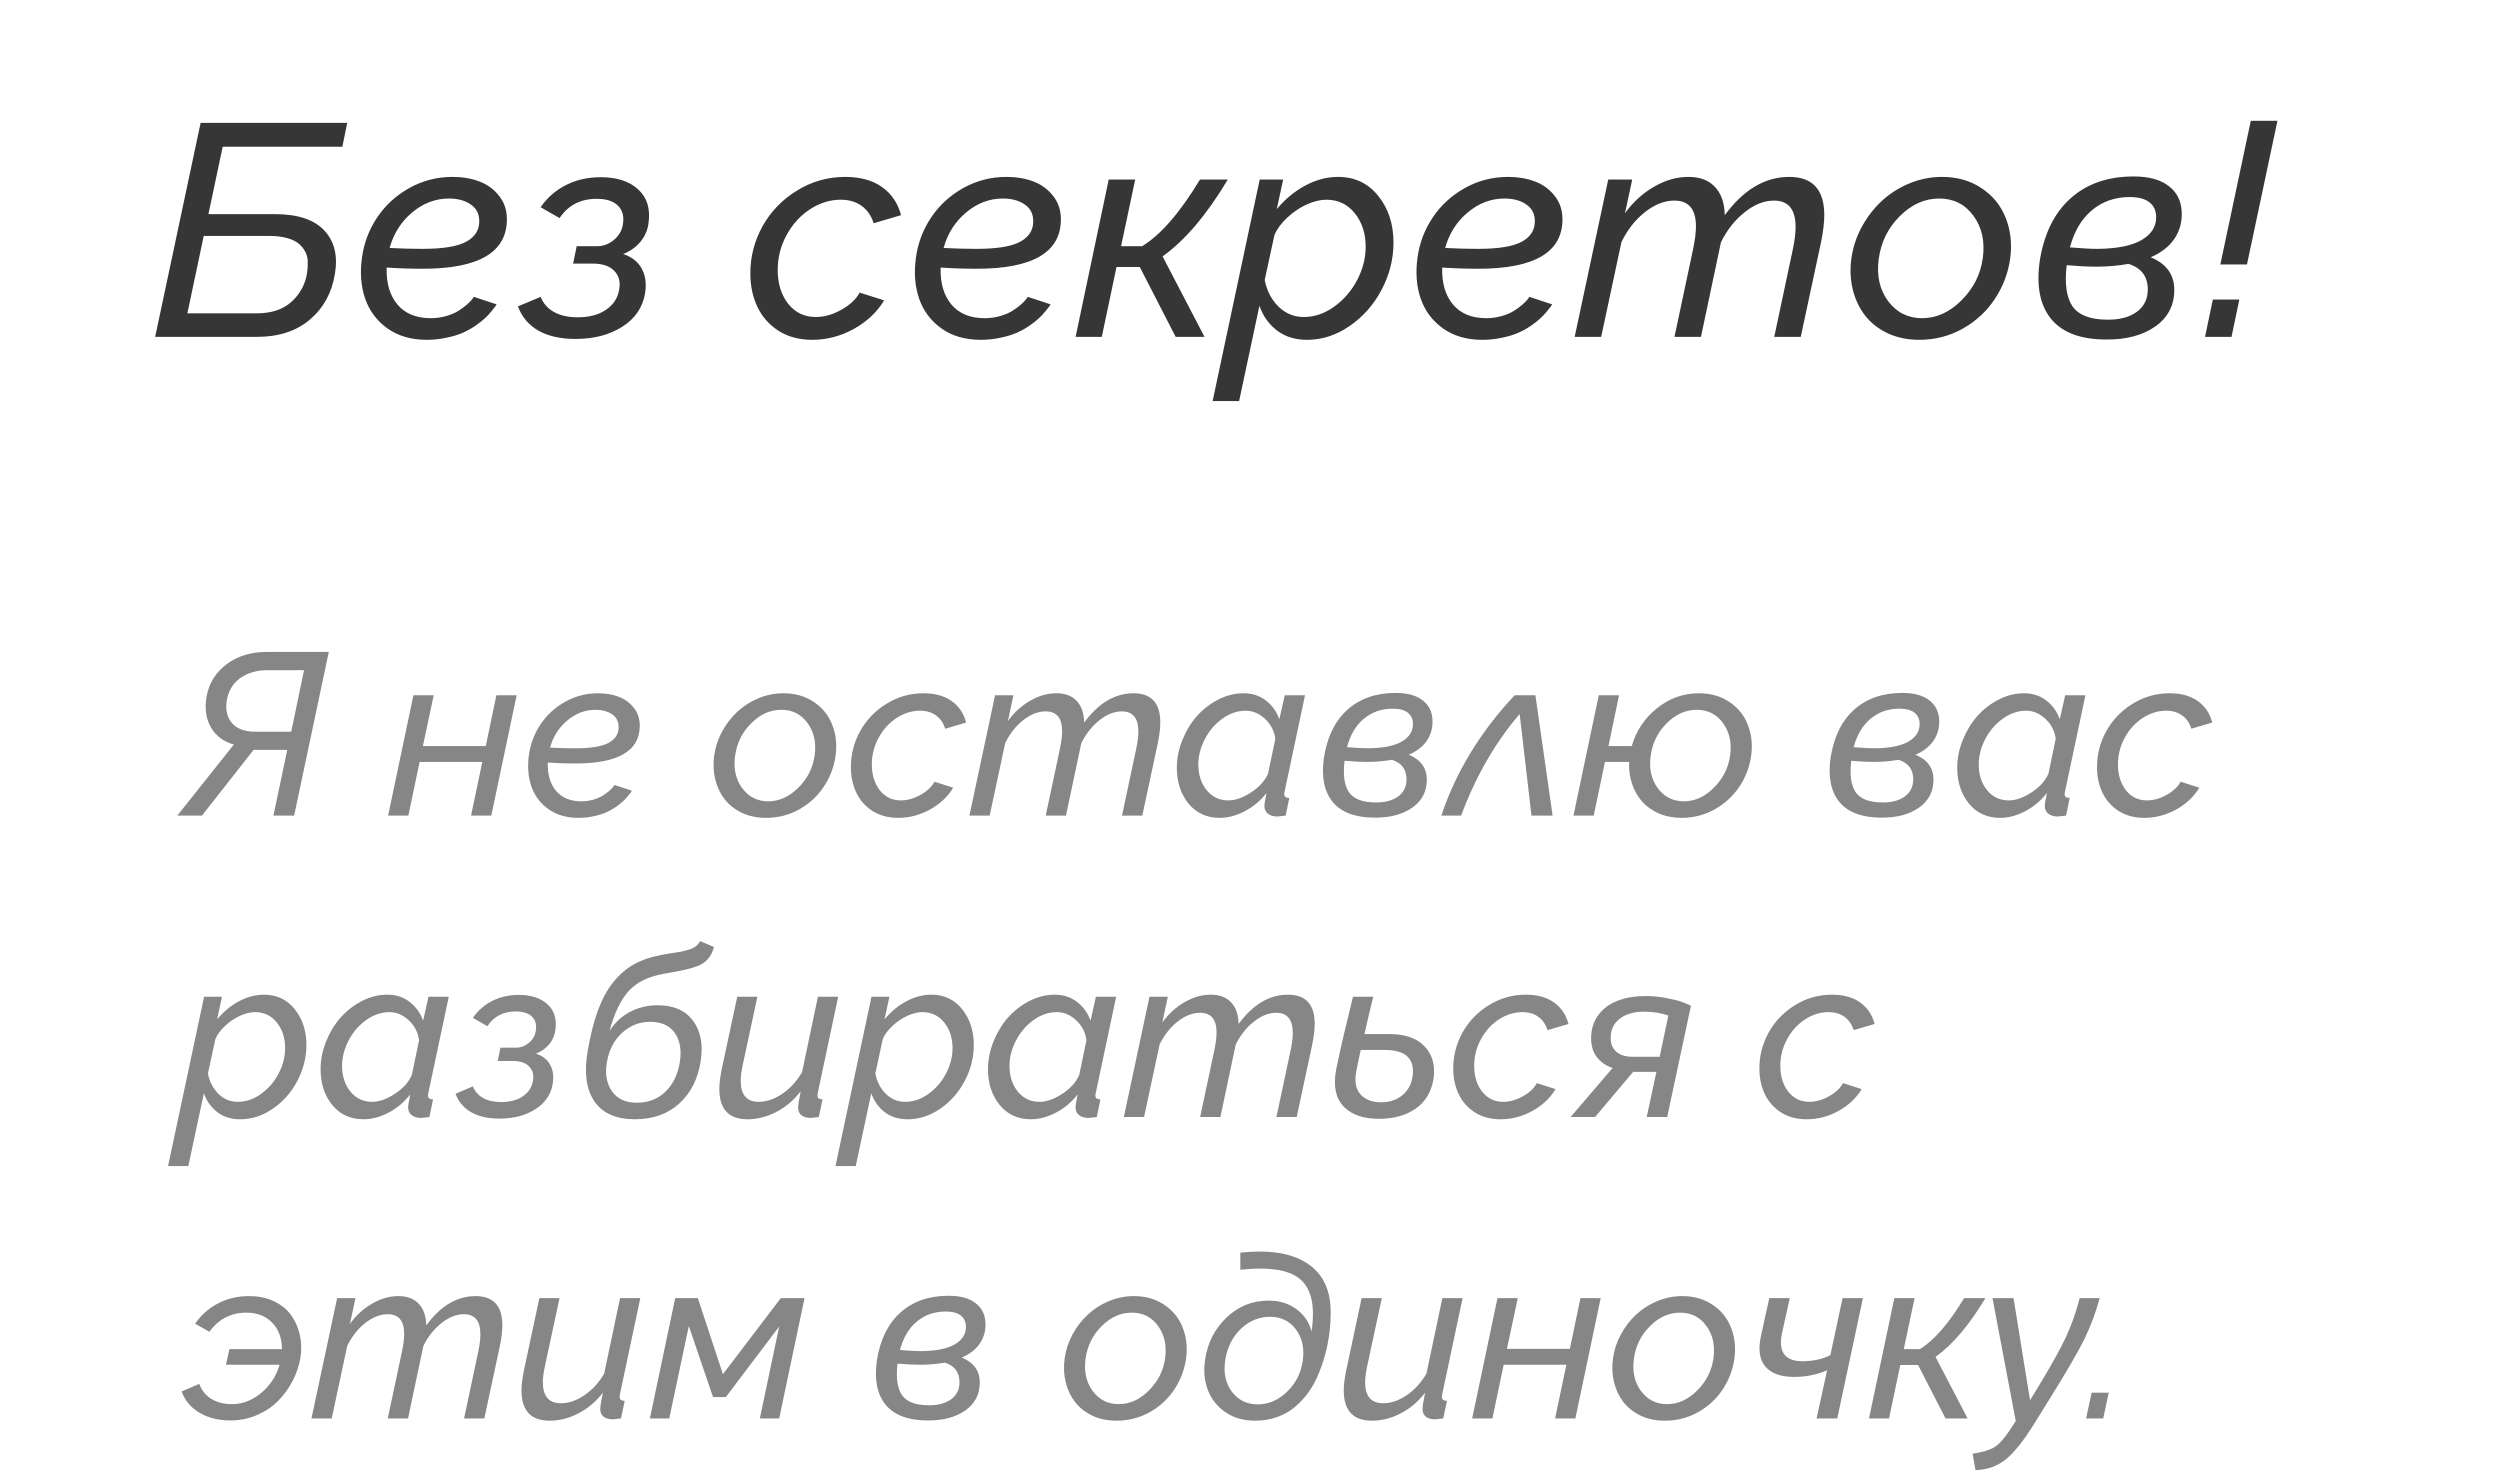 <?xml version="1.0" encoding="UTF-8"?> <svg xmlns="http://www.w3.org/2000/svg" width="141" height="83" viewBox="0 0 141 83" fill="none"><path d="M8.75 19L11.315 6.931H19.583L19.309 8.275H12.56L11.755 12.077H15.499C16.788 12.077 17.718 12.384 18.288 12.998C18.864 13.607 19.063 14.429 18.886 15.464C18.714 16.515 18.247 17.367 17.483 18.02C16.719 18.674 15.718 19 14.478 19H8.75ZM10.568 17.672H14.478C15.308 17.672 15.961 17.456 16.437 17.024C16.919 16.587 17.212 16.05 17.317 15.414C17.35 15.193 17.364 14.98 17.358 14.775C17.358 14.57 17.311 14.379 17.217 14.202C17.129 14.025 17.004 13.87 16.844 13.737C16.683 13.604 16.459 13.499 16.171 13.422C15.889 13.344 15.557 13.306 15.175 13.306H11.49L10.568 17.672ZM24.29 17.946C24.599 17.946 24.895 17.904 25.178 17.821C25.46 17.738 25.69 17.639 25.867 17.523C26.049 17.406 26.207 17.29 26.34 17.174C26.478 17.052 26.578 16.95 26.639 16.867L26.722 16.742L28.008 17.166C27.992 17.193 27.967 17.232 27.934 17.282C27.906 17.326 27.834 17.417 27.718 17.556C27.607 17.694 27.483 17.827 27.344 17.954C27.211 18.081 27.032 18.223 26.805 18.377C26.578 18.532 26.337 18.665 26.082 18.776C25.828 18.887 25.524 18.978 25.169 19.05C24.815 19.127 24.447 19.166 24.065 19.166C23.197 19.166 22.461 18.953 21.857 18.527C21.26 18.101 20.839 17.542 20.596 16.85C20.358 16.153 20.297 15.384 20.413 14.543C20.524 13.712 20.811 12.951 21.276 12.26C21.741 11.568 22.347 11.015 23.094 10.6C23.841 10.185 24.652 9.977 25.526 9.977C26.08 9.977 26.583 10.063 27.037 10.234C27.491 10.406 27.862 10.677 28.149 11.048C28.443 11.413 28.589 11.853 28.589 12.368C28.589 14.227 27.009 15.157 23.85 15.157C23.152 15.157 22.472 15.135 21.808 15.09C21.78 15.959 21.982 16.654 22.414 17.174C22.851 17.689 23.476 17.946 24.29 17.946ZM25.311 11.197C24.564 11.197 23.877 11.457 23.252 11.977C22.627 12.498 22.201 13.167 21.974 13.986C22.638 14.02 23.252 14.036 23.816 14.036C25.006 14.036 25.845 13.895 26.331 13.613C26.824 13.331 27.056 12.927 27.029 12.401C27.012 12.019 26.843 11.723 26.523 11.513C26.207 11.302 25.803 11.197 25.311 11.197ZM32.458 19.116C31.611 19.116 30.911 18.959 30.357 18.643C29.81 18.322 29.428 17.868 29.212 17.282L30.49 16.742C30.64 17.113 30.891 17.398 31.246 17.597C31.6 17.796 32.045 17.896 32.582 17.896C33.23 17.896 33.761 17.755 34.176 17.473C34.596 17.19 34.845 16.809 34.923 16.327C35 15.896 34.909 15.547 34.649 15.281C34.394 15.01 33.999 14.872 33.462 14.866H32.325L32.524 13.887H33.669C34.018 13.887 34.334 13.771 34.616 13.538C34.904 13.3 35.075 13.007 35.13 12.658C35.208 12.216 35.117 11.864 34.856 11.604C34.602 11.344 34.201 11.214 33.653 11.214C32.74 11.214 32.042 11.576 31.561 12.301L30.49 11.687C30.866 11.145 31.345 10.727 31.926 10.434C32.507 10.14 33.16 9.994 33.885 9.994C34.798 9.994 35.504 10.226 36.002 10.691C36.5 11.15 36.691 11.784 36.575 12.592C36.525 12.985 36.373 13.333 36.118 13.638C35.864 13.942 35.54 14.172 35.147 14.327C35.634 14.487 35.983 14.761 36.193 15.148C36.403 15.53 36.467 15.992 36.384 16.535C36.251 17.337 35.822 17.968 35.097 18.427C34.378 18.887 33.498 19.116 32.458 19.116ZM42.319 15.414C42.319 14.473 42.548 13.588 43.008 12.758C43.473 11.928 44.12 11.258 44.95 10.749C45.78 10.234 46.688 9.977 47.673 9.977C48.52 9.977 49.211 10.168 49.748 10.55C50.285 10.932 50.642 11.46 50.819 12.135L49.275 12.592C49.137 12.16 48.907 11.831 48.586 11.604C48.27 11.377 47.88 11.264 47.416 11.264C46.818 11.264 46.245 11.441 45.697 11.795C45.149 12.149 44.707 12.633 44.369 13.248C44.032 13.862 43.863 14.52 43.863 15.223C43.863 15.992 44.059 16.629 44.452 17.132C44.851 17.63 45.368 17.879 46.004 17.879C46.486 17.879 46.967 17.744 47.449 17.473C47.936 17.201 48.282 16.878 48.486 16.502L49.864 16.941C49.471 17.6 48.901 18.137 48.154 18.552C47.413 18.961 46.63 19.166 45.805 19.166C45.08 19.166 44.449 18.997 43.913 18.66C43.381 18.317 42.983 17.866 42.717 17.307C42.452 16.748 42.319 16.117 42.319 15.414ZM55.534 17.946C55.844 17.946 56.14 17.904 56.422 17.821C56.704 17.738 56.934 17.639 57.111 17.523C57.294 17.406 57.451 17.29 57.584 17.174C57.722 17.052 57.822 16.95 57.883 16.867L57.966 16.742L59.252 17.166C59.236 17.193 59.211 17.232 59.178 17.282C59.15 17.326 59.078 17.417 58.962 17.556C58.851 17.694 58.727 17.827 58.588 17.954C58.456 18.081 58.276 18.223 58.049 18.377C57.822 18.532 57.581 18.665 57.327 18.776C57.072 18.887 56.768 18.978 56.414 19.05C56.059 19.127 55.691 19.166 55.31 19.166C54.441 19.166 53.705 18.953 53.102 18.527C52.504 18.101 52.083 17.542 51.84 16.85C51.602 16.153 51.541 15.384 51.657 14.543C51.768 13.712 52.056 12.951 52.52 12.26C52.985 11.568 53.591 11.015 54.338 10.6C55.085 10.185 55.896 9.977 56.77 9.977C57.324 9.977 57.828 10.063 58.281 10.234C58.735 10.406 59.106 10.677 59.394 11.048C59.687 11.413 59.834 11.853 59.834 12.368C59.834 14.227 58.254 15.157 55.094 15.157C54.397 15.157 53.716 15.135 53.052 15.09C53.024 15.959 53.226 16.654 53.658 17.174C54.095 17.689 54.72 17.946 55.534 17.946ZM56.555 11.197C55.808 11.197 55.121 11.457 54.496 11.977C53.871 12.498 53.445 13.167 53.218 13.986C53.882 14.02 54.496 14.036 55.06 14.036C56.25 14.036 57.089 13.895 57.576 13.613C58.068 13.331 58.301 12.927 58.273 12.401C58.256 12.019 58.088 11.723 57.767 11.513C57.451 11.302 57.047 11.197 56.555 11.197ZM60.664 19L62.531 10.127H64.025L63.228 13.887H64.415C65.467 13.245 66.554 11.991 67.678 10.127H69.247C68.057 12.119 66.831 13.563 65.569 14.46L67.935 19H66.308L64.283 15.057H62.971L62.141 19H60.664ZM71.048 10.127H72.368L72.011 11.795C72.476 11.236 73.01 10.793 73.613 10.467C74.222 10.14 74.838 9.977 75.464 9.977C76.41 9.977 77.168 10.337 77.738 11.056C78.308 11.77 78.593 12.644 78.593 13.679C78.593 14.609 78.369 15.497 77.921 16.344C77.478 17.185 76.878 17.866 76.12 18.386C75.367 18.906 74.565 19.166 73.712 19.166C73.048 19.166 72.487 18.992 72.027 18.643C71.568 18.294 71.236 17.83 71.031 17.248L69.886 22.619H68.392L71.048 10.127ZM77.024 13.92C77.024 13.167 76.82 12.537 76.41 12.027C76.001 11.518 75.464 11.264 74.8 11.264C74.468 11.264 74.103 11.352 73.704 11.529C73.311 11.706 72.946 11.953 72.608 12.268C72.271 12.578 72.027 12.907 71.878 13.256L71.33 15.788C71.446 16.391 71.704 16.892 72.102 17.29C72.506 17.683 72.982 17.879 73.53 17.879C74.138 17.879 74.714 17.683 75.256 17.29C75.804 16.892 76.236 16.388 76.551 15.779C76.867 15.171 77.024 14.551 77.024 13.92ZM83.823 17.946C84.133 17.946 84.429 17.904 84.711 17.821C84.993 17.738 85.223 17.639 85.4 17.523C85.582 17.406 85.74 17.29 85.873 17.174C86.011 17.052 86.111 16.95 86.172 16.867L86.255 16.742L87.541 17.166C87.525 17.193 87.5 17.232 87.467 17.282C87.439 17.326 87.367 17.417 87.251 17.556C87.14 17.694 87.016 17.827 86.877 17.954C86.745 18.081 86.565 18.223 86.338 18.377C86.111 18.532 85.87 18.665 85.616 18.776C85.361 18.887 85.057 18.978 84.703 19.05C84.349 19.127 83.981 19.166 83.599 19.166C82.73 19.166 81.994 18.953 81.391 18.527C80.793 18.101 80.372 17.542 80.129 16.85C79.891 16.153 79.83 15.384 79.946 14.543C80.057 13.712 80.345 12.951 80.81 12.26C81.274 11.568 81.88 11.015 82.627 10.6C83.374 10.185 84.185 9.977 85.06 9.977C85.613 9.977 86.117 10.063 86.57 10.234C87.024 10.406 87.395 10.677 87.683 11.048C87.976 11.413 88.123 11.853 88.123 12.368C88.123 14.227 86.543 15.157 83.383 15.157C82.686 15.157 82.005 15.135 81.341 15.09C81.313 15.959 81.515 16.654 81.947 17.174C82.384 17.689 83.009 17.946 83.823 17.946ZM84.844 11.197C84.097 11.197 83.41 11.457 82.785 11.977C82.16 12.498 81.734 13.167 81.507 13.986C82.171 14.02 82.785 14.036 83.35 14.036C84.539 14.036 85.378 13.895 85.865 13.613C86.357 13.331 86.59 12.927 86.562 12.401C86.545 12.019 86.377 11.723 86.056 11.513C85.74 11.302 85.336 11.197 84.844 11.197ZM90.704 10.127H92.057L91.65 12.027C92.104 11.396 92.649 10.898 93.286 10.533C93.922 10.162 94.567 9.977 95.22 9.977C95.873 9.977 96.374 10.165 96.722 10.541C97.076 10.912 97.262 11.444 97.278 12.135C98.335 10.697 99.547 9.977 100.914 9.977C102.231 9.977 102.89 10.697 102.89 12.135C102.89 12.556 102.826 13.076 102.699 13.696L101.562 19H100.067L101.122 14.036C101.221 13.56 101.271 13.145 101.271 12.791C101.271 11.806 100.864 11.313 100.051 11.313C99.497 11.313 98.947 11.532 98.399 11.969C97.851 12.401 97.406 12.965 97.062 13.663L95.934 19H94.439L95.494 14.036C95.599 13.521 95.651 13.101 95.651 12.774C95.651 11.8 95.247 11.313 94.439 11.313C93.88 11.313 93.327 11.529 92.779 11.961C92.237 12.387 91.794 12.949 91.451 13.646L90.306 19H88.811L90.704 10.127ZM108.244 19.166C107.591 19.166 107.001 19.044 106.476 18.801C105.95 18.552 105.524 18.22 105.197 17.805C104.871 17.384 104.638 16.897 104.5 16.344C104.362 15.785 104.334 15.198 104.417 14.584C104.5 13.97 104.691 13.383 104.99 12.824C105.294 12.26 105.668 11.77 106.11 11.355C106.559 10.934 107.079 10.6 107.671 10.351C108.269 10.102 108.888 9.977 109.53 9.977C110.388 9.977 111.132 10.19 111.763 10.616C112.4 11.037 112.853 11.598 113.125 12.301C113.401 12.998 113.484 13.759 113.374 14.584C113.257 15.409 112.97 16.167 112.51 16.858C112.056 17.55 111.453 18.109 110.701 18.535C109.948 18.956 109.129 19.166 108.244 19.166ZM108.41 17.946C109.218 17.946 109.956 17.611 110.626 16.941C111.301 16.272 111.702 15.478 111.83 14.559C111.957 13.624 111.783 12.83 111.307 12.177C110.836 11.524 110.189 11.197 109.364 11.197C108.551 11.197 107.812 11.529 107.148 12.193C106.484 12.852 106.088 13.654 105.961 14.601C105.834 15.536 106.008 16.327 106.484 16.975C106.965 17.622 107.607 17.946 108.41 17.946ZM121.301 14.509C122.186 14.874 122.629 15.489 122.629 16.352C122.629 17.226 122.269 17.915 121.55 18.419C120.836 18.917 119.909 19.16 118.769 19.149C117.347 19.144 116.32 18.759 115.689 17.996C115.064 17.232 114.846 16.156 115.034 14.767C115.272 13.212 115.85 12.022 116.769 11.197C117.687 10.367 118.877 9.952 120.338 9.952C121.212 9.952 121.882 10.14 122.347 10.517C122.817 10.887 123.052 11.408 123.052 12.077C123.052 12.614 122.903 13.093 122.604 13.513C122.311 13.928 121.876 14.26 121.301 14.509ZM120.114 11.114C119.284 11.114 118.573 11.363 117.98 11.861C117.394 12.354 116.982 13.051 116.744 13.953C117.391 14.008 117.925 14.036 118.346 14.036C119.43 14.02 120.244 13.854 120.786 13.538C121.334 13.217 121.608 12.788 121.608 12.252C121.608 11.892 121.483 11.612 121.234 11.413C120.985 11.214 120.612 11.114 120.114 11.114ZM118.835 18.029C119.527 18.04 120.083 17.896 120.504 17.597C120.924 17.293 121.135 16.869 121.135 16.327C121.135 15.591 120.772 15.11 120.047 14.883C119.466 14.988 118.86 15.04 118.229 15.04C117.765 15.04 117.208 15.013 116.561 14.957C116.439 16.009 116.55 16.784 116.893 17.282C117.242 17.774 117.889 18.023 118.835 18.029ZM125.227 14.916L126.945 6.814H128.448L126.729 14.916H125.227ZM124.364 19L124.804 16.892H126.298L125.858 19H124.364Z" fill="#363636"></path><path opacity="0.6" d="M10 46L13.187 41.995C12.59 41.821 12.156 41.491 11.885 41.004C11.614 40.518 11.536 39.942 11.65 39.278C11.794 38.52 12.173 37.913 12.787 37.456C13.4 36.999 14.153 36.77 15.046 36.77H18.544L16.589 46H15.421L16.202 42.293H14.602H14.304L11.39 46H10ZM14.431 41.271H16.424L17.148 37.799H15.085C14.488 37.799 13.98 37.945 13.561 38.237C13.146 38.529 12.89 38.946 12.793 39.487C12.704 40.012 12.799 40.442 13.079 40.776C13.358 41.106 13.809 41.271 14.431 41.271ZM21.889 46L23.317 39.214H24.46L23.851 42.077H27.399L27.996 39.214H29.138L27.71 46H26.567L27.202 42.972H23.666L23.032 46H21.889ZM32.794 45.194C33.031 45.194 33.258 45.162 33.474 45.099C33.69 45.035 33.865 44.959 34.001 44.87C34.14 44.781 34.261 44.692 34.362 44.603C34.468 44.51 34.544 44.432 34.591 44.369L34.654 44.273L35.638 44.597C35.626 44.618 35.606 44.648 35.581 44.686C35.56 44.72 35.505 44.79 35.416 44.895C35.331 45.001 35.236 45.103 35.13 45.2C35.029 45.297 34.891 45.405 34.718 45.524C34.544 45.642 34.36 45.744 34.166 45.829C33.971 45.913 33.738 45.983 33.467 46.038C33.197 46.097 32.915 46.127 32.623 46.127C31.959 46.127 31.396 45.964 30.935 45.638C30.477 45.312 30.156 44.885 29.97 44.356C29.788 43.823 29.741 43.234 29.83 42.591C29.915 41.956 30.135 41.375 30.49 40.846C30.846 40.317 31.309 39.894 31.88 39.576C32.452 39.259 33.072 39.1 33.74 39.1C34.163 39.1 34.548 39.166 34.895 39.297C35.242 39.428 35.526 39.635 35.746 39.919C35.97 40.198 36.083 40.535 36.083 40.928C36.083 42.35 34.874 43.061 32.458 43.061C31.925 43.061 31.404 43.044 30.896 43.01C30.875 43.675 31.03 44.206 31.36 44.603C31.694 44.997 32.172 45.194 32.794 45.194ZM33.575 40.033C33.004 40.033 32.479 40.232 32.001 40.63C31.523 41.028 31.197 41.54 31.023 42.166C31.531 42.191 32.001 42.204 32.433 42.204C33.342 42.204 33.984 42.096 34.356 41.88C34.733 41.665 34.91 41.356 34.889 40.954C34.877 40.662 34.747 40.435 34.502 40.274C34.261 40.114 33.952 40.033 33.575 40.033ZM43.205 46.127C42.705 46.127 42.255 46.034 41.852 45.848C41.45 45.657 41.125 45.403 40.875 45.086C40.625 44.764 40.448 44.392 40.342 43.969C40.236 43.541 40.215 43.093 40.278 42.623C40.342 42.153 40.488 41.705 40.716 41.277C40.949 40.846 41.235 40.471 41.573 40.154C41.916 39.832 42.314 39.576 42.767 39.386C43.224 39.195 43.698 39.1 44.188 39.1C44.844 39.1 45.414 39.263 45.896 39.589C46.383 39.91 46.73 40.34 46.937 40.877C47.149 41.411 47.212 41.992 47.127 42.623C47.039 43.254 46.819 43.833 46.467 44.362C46.12 44.891 45.659 45.319 45.084 45.645C44.508 45.966 43.882 46.127 43.205 46.127ZM43.331 45.194C43.949 45.194 44.514 44.938 45.026 44.426C45.543 43.914 45.849 43.306 45.947 42.604C46.044 41.889 45.911 41.282 45.547 40.782C45.187 40.283 44.692 40.033 44.062 40.033C43.44 40.033 42.874 40.287 42.367 40.795C41.859 41.298 41.556 41.912 41.459 42.636C41.362 43.351 41.495 43.956 41.859 44.451C42.227 44.946 42.718 45.194 43.331 45.194ZM47.991 43.258C47.991 42.538 48.166 41.861 48.518 41.227C48.873 40.592 49.368 40.08 50.003 39.69C50.638 39.297 51.332 39.1 52.085 39.1C52.732 39.1 53.261 39.246 53.672 39.538C54.082 39.83 54.355 40.234 54.491 40.751L53.31 41.1C53.204 40.77 53.029 40.518 52.783 40.344C52.542 40.171 52.244 40.084 51.888 40.084C51.431 40.084 50.993 40.219 50.574 40.49C50.155 40.761 49.817 41.131 49.559 41.601C49.3 42.071 49.171 42.574 49.171 43.112C49.171 43.7 49.322 44.187 49.622 44.572C49.927 44.953 50.322 45.143 50.809 45.143C51.177 45.143 51.545 45.039 51.914 44.832C52.286 44.625 52.55 44.377 52.707 44.089L53.761 44.426C53.46 44.929 53.024 45.34 52.453 45.657C51.886 45.97 51.287 46.127 50.657 46.127C50.102 46.127 49.62 45.998 49.209 45.74C48.803 45.477 48.498 45.133 48.295 44.705C48.092 44.278 47.991 43.795 47.991 43.258ZM56.122 39.214H57.157L56.846 40.668C57.193 40.185 57.609 39.805 58.096 39.525C58.583 39.242 59.076 39.1 59.575 39.1C60.075 39.1 60.458 39.244 60.724 39.532C60.995 39.815 61.137 40.221 61.149 40.751C61.958 39.65 62.884 39.1 63.93 39.1C64.937 39.1 65.44 39.65 65.44 40.751C65.44 41.072 65.392 41.47 65.294 41.944L64.425 46H63.282L64.088 42.204C64.165 41.84 64.203 41.523 64.203 41.252C64.203 40.499 63.892 40.122 63.27 40.122C62.846 40.122 62.425 40.289 62.006 40.623C61.587 40.954 61.247 41.385 60.984 41.919L60.121 46H58.978L59.785 42.204C59.865 41.81 59.905 41.489 59.905 41.239C59.905 40.495 59.596 40.122 58.978 40.122C58.551 40.122 58.128 40.287 57.709 40.617C57.294 40.943 56.956 41.373 56.693 41.906L55.817 46H54.675L56.122 39.214ZM66.374 43.309C66.374 42.775 66.477 42.253 66.685 41.741C66.892 41.224 67.165 40.774 67.503 40.389C67.846 40.004 68.248 39.693 68.71 39.456C69.175 39.219 69.649 39.1 70.131 39.1C70.631 39.1 71.054 39.238 71.401 39.513C71.752 39.783 72.004 40.135 72.156 40.566L72.461 39.214H73.603L72.461 44.597C72.44 44.703 72.429 44.758 72.429 44.762C72.429 44.847 72.45 44.908 72.493 44.946C72.539 44.98 72.613 45.001 72.715 45.01L72.512 46C72.249 46.034 72.097 46.051 72.055 46.051C71.822 46.051 71.64 45.998 71.509 45.892C71.378 45.782 71.312 45.64 71.312 45.467C71.312 45.34 71.352 45.092 71.433 44.724C71.098 45.156 70.69 45.498 70.207 45.752C69.729 46.002 69.257 46.127 68.792 46.127C68.056 46.127 67.467 45.856 67.027 45.315C66.591 44.773 66.374 44.104 66.374 43.309ZM71.522 43.62L71.928 41.671C71.873 41.231 71.68 40.856 71.35 40.547C71.02 40.238 70.656 40.084 70.258 40.084C69.793 40.084 69.351 40.236 68.932 40.541C68.517 40.842 68.189 41.227 67.948 41.696C67.707 42.162 67.586 42.638 67.586 43.124C67.586 43.696 67.743 44.176 68.056 44.565C68.369 44.95 68.779 45.143 69.287 45.143C69.681 45.143 70.108 44.991 70.569 44.686C71.035 44.381 71.352 44.026 71.522 43.62ZM79.456 42.566C80.133 42.845 80.472 43.315 80.472 43.975C80.472 44.644 80.197 45.171 79.647 45.556C79.101 45.937 78.392 46.123 77.52 46.114C76.433 46.11 75.647 45.816 75.165 45.232C74.687 44.648 74.52 43.825 74.664 42.763C74.846 41.574 75.288 40.664 75.99 40.033C76.693 39.398 77.603 39.081 78.72 39.081C79.388 39.081 79.9 39.225 80.256 39.513C80.616 39.796 80.795 40.194 80.795 40.706C80.795 41.117 80.681 41.483 80.453 41.804C80.228 42.122 79.896 42.376 79.456 42.566ZM78.548 39.97C77.914 39.97 77.37 40.16 76.917 40.541C76.468 40.918 76.153 41.451 75.971 42.141C76.466 42.183 76.875 42.204 77.196 42.204C78.026 42.191 78.648 42.065 79.062 41.823C79.481 41.578 79.691 41.25 79.691 40.839C79.691 40.564 79.596 40.351 79.405 40.198C79.215 40.046 78.929 39.97 78.548 39.97ZM77.571 45.257C78.1 45.266 78.525 45.156 78.847 44.927C79.168 44.694 79.329 44.371 79.329 43.956C79.329 43.393 79.052 43.025 78.498 42.852C78.053 42.932 77.59 42.972 77.107 42.972C76.752 42.972 76.327 42.951 75.832 42.909C75.738 43.713 75.823 44.305 76.085 44.686C76.352 45.063 76.847 45.253 77.571 45.257ZM81.29 46C82.112 43.541 83.489 41.279 85.423 39.214H86.597L87.568 46H86.375L85.709 40.268C84.329 41.88 83.229 43.791 82.408 46H81.29ZM95.827 39.1C96.483 39.1 97.052 39.263 97.534 39.589C98.021 39.91 98.368 40.34 98.575 40.877C98.787 41.411 98.85 41.992 98.766 42.623C98.677 43.254 98.457 43.833 98.106 44.362C97.754 44.891 97.291 45.319 96.715 45.645C96.14 45.966 95.513 46.127 94.836 46.127C94.371 46.127 93.946 46.044 93.561 45.879C93.175 45.71 92.858 45.484 92.608 45.2C92.359 44.912 92.17 44.578 92.043 44.197C91.916 43.812 91.864 43.404 91.885 42.972H90.52L89.885 46H88.743L90.171 39.214H91.314L90.717 42.077H92.031C92.272 41.231 92.742 40.524 93.44 39.957C94.142 39.386 94.938 39.1 95.827 39.1ZM97.579 42.604C97.676 41.889 97.543 41.282 97.179 40.782C96.819 40.283 96.324 40.033 95.693 40.033C95.071 40.033 94.506 40.287 93.999 40.795C93.495 41.298 93.195 41.912 93.097 42.636C93 43.351 93.133 43.956 93.497 44.451C93.865 44.946 94.356 45.194 94.97 45.194C95.588 45.194 96.153 44.938 96.665 44.426C97.177 43.914 97.481 43.306 97.579 42.604ZM108.033 42.566C108.71 42.845 109.049 43.315 109.049 43.975C109.049 44.644 108.774 45.171 108.224 45.556C107.678 45.937 106.969 46.123 106.097 46.114C105.01 46.11 104.225 45.816 103.742 45.232C103.264 44.648 103.097 43.825 103.241 42.763C103.423 41.574 103.865 40.664 104.567 40.033C105.27 39.398 106.18 39.081 107.297 39.081C107.965 39.081 108.478 39.225 108.833 39.513C109.193 39.796 109.373 40.194 109.373 40.706C109.373 41.117 109.258 41.483 109.03 41.804C108.806 42.122 108.473 42.376 108.033 42.566ZM107.125 39.97C106.491 39.97 105.947 40.16 105.494 40.541C105.046 40.918 104.73 41.451 104.548 42.141C105.043 42.183 105.452 42.204 105.773 42.204C106.603 42.191 107.225 42.065 107.64 41.823C108.059 41.578 108.268 41.25 108.268 40.839C108.268 40.564 108.173 40.351 107.982 40.198C107.792 40.046 107.506 39.97 107.125 39.97ZM106.148 45.257C106.677 45.266 107.102 45.156 107.424 44.927C107.745 44.694 107.906 44.371 107.906 43.956C107.906 43.393 107.629 43.025 107.075 42.852C106.63 42.932 106.167 42.972 105.685 42.972C105.329 42.972 104.904 42.951 104.409 42.909C104.316 43.713 104.4 44.305 104.663 44.686C104.929 45.063 105.424 45.253 106.148 45.257ZM110.388 43.309C110.388 42.775 110.492 42.253 110.699 41.741C110.907 41.224 111.18 40.774 111.518 40.389C111.861 40.004 112.263 39.693 112.724 39.456C113.19 39.219 113.664 39.1 114.146 39.1C114.645 39.1 115.069 39.238 115.416 39.513C115.767 39.783 116.019 40.135 116.171 40.566L116.476 39.214H117.618L116.476 44.597C116.454 44.703 116.444 44.758 116.444 44.762C116.444 44.847 116.465 44.908 116.507 44.946C116.554 44.98 116.628 45.001 116.729 45.01L116.526 46C116.264 46.034 116.112 46.051 116.069 46.051C115.837 46.051 115.655 45.998 115.523 45.892C115.392 45.782 115.327 45.64 115.327 45.467C115.327 45.34 115.367 45.092 115.447 44.724C115.113 45.156 114.705 45.498 114.222 45.752C113.744 46.002 113.272 46.127 112.807 46.127C112.07 46.127 111.482 45.856 111.042 45.315C110.606 44.773 110.388 44.104 110.388 43.309ZM115.536 43.62L115.942 41.671C115.887 41.231 115.695 40.856 115.365 40.547C115.035 40.238 114.671 40.084 114.273 40.084C113.807 40.084 113.365 40.236 112.946 40.541C112.532 40.842 112.204 41.227 111.962 41.696C111.721 42.162 111.601 42.638 111.601 43.124C111.601 43.696 111.757 44.176 112.07 44.565C112.383 44.95 112.794 45.143 113.302 45.143C113.695 45.143 114.123 44.991 114.584 44.686C115.049 44.381 115.367 44.026 115.536 43.62ZM118.272 43.258C118.272 42.538 118.448 41.861 118.799 41.227C119.154 40.592 119.649 40.08 120.284 39.69C120.919 39.297 121.613 39.1 122.366 39.1C123.014 39.1 123.543 39.246 123.953 39.538C124.364 39.83 124.637 40.234 124.772 40.751L123.591 41.1C123.486 40.77 123.31 40.518 123.064 40.344C122.823 40.171 122.525 40.084 122.169 40.084C121.712 40.084 121.274 40.219 120.855 40.49C120.437 40.761 120.098 41.131 119.84 41.601C119.582 42.071 119.453 42.574 119.453 43.112C119.453 43.7 119.603 44.187 119.903 44.572C120.208 44.953 120.604 45.143 121.09 45.143C121.458 45.143 121.827 45.039 122.195 44.832C122.567 44.625 122.832 44.377 122.988 44.089L124.042 44.426C123.742 44.929 123.306 45.34 122.734 45.657C122.167 45.97 121.569 46.127 120.938 46.127C120.384 46.127 119.901 45.998 119.491 45.74C119.084 45.477 118.78 45.133 118.577 44.705C118.374 44.278 118.272 43.795 118.272 43.258ZM11.511 56.214H12.52L12.247 57.49C12.602 57.063 13.011 56.724 13.472 56.475C13.938 56.225 14.409 56.1 14.888 56.1C15.611 56.1 16.191 56.375 16.627 56.925C17.063 57.471 17.281 58.14 17.281 58.931C17.281 59.642 17.109 60.321 16.767 60.969C16.428 61.612 15.969 62.133 15.389 62.53C14.814 62.928 14.2 63.127 13.548 63.127C13.04 63.127 12.611 62.994 12.26 62.727C11.909 62.46 11.655 62.105 11.498 61.661L10.622 65.768H9.479L11.511 56.214ZM16.081 59.115C16.081 58.54 15.925 58.057 15.611 57.668C15.298 57.279 14.888 57.084 14.38 57.084C14.126 57.084 13.847 57.152 13.542 57.287C13.242 57.422 12.962 57.611 12.704 57.852C12.446 58.089 12.26 58.341 12.146 58.607L11.727 60.544C11.815 61.005 12.012 61.388 12.317 61.692C12.626 61.993 12.99 62.143 13.409 62.143C13.874 62.143 14.314 61.993 14.729 61.692C15.148 61.388 15.478 61.003 15.719 60.537C15.96 60.072 16.081 59.598 16.081 59.115ZM18.081 60.309C18.081 59.775 18.184 59.253 18.392 58.741C18.599 58.224 18.872 57.774 19.21 57.389C19.553 57.004 19.955 56.693 20.416 56.456C20.882 56.219 21.356 56.1 21.838 56.1C22.338 56.1 22.761 56.238 23.108 56.513C23.459 56.783 23.711 57.135 23.863 57.566L24.168 56.214H25.311L24.168 61.597C24.147 61.703 24.136 61.758 24.136 61.762C24.136 61.847 24.157 61.908 24.2 61.946C24.246 61.98 24.32 62.001 24.422 62.01L24.219 63C23.956 63.034 23.804 63.051 23.762 63.051C23.529 63.051 23.347 62.998 23.216 62.892C23.085 62.782 23.019 62.64 23.019 62.467C23.019 62.34 23.059 62.092 23.14 61.724C22.805 62.156 22.397 62.498 21.915 62.752C21.436 63.002 20.965 63.127 20.499 63.127C19.763 63.127 19.174 62.856 18.734 62.315C18.299 61.773 18.081 61.104 18.081 60.309ZM23.229 60.62L23.635 58.671C23.58 58.231 23.387 57.856 23.057 57.547C22.727 57.238 22.363 57.084 21.965 57.084C21.5 57.084 21.058 57.236 20.639 57.541C20.224 57.842 19.896 58.227 19.655 58.696C19.414 59.162 19.293 59.638 19.293 60.124C19.293 60.696 19.45 61.176 19.763 61.565C20.076 61.95 20.486 62.143 20.994 62.143C21.388 62.143 21.815 61.991 22.276 61.686C22.742 61.381 23.059 61.026 23.229 60.62ZM28.173 63.089C27.526 63.089 26.991 62.968 26.567 62.727C26.148 62.482 25.856 62.135 25.691 61.686L26.669 61.273C26.783 61.557 26.976 61.775 27.247 61.927C27.517 62.08 27.858 62.156 28.269 62.156C28.764 62.156 29.17 62.048 29.487 61.832C29.809 61.616 29.999 61.324 30.059 60.956C30.118 60.626 30.048 60.359 29.849 60.156C29.654 59.949 29.352 59.843 28.941 59.839H28.072L28.224 59.09H29.1C29.367 59.09 29.608 59.001 29.824 58.823C30.044 58.641 30.175 58.417 30.217 58.15C30.276 57.812 30.207 57.543 30.008 57.344C29.813 57.145 29.506 57.046 29.087 57.046C28.389 57.046 27.856 57.323 27.488 57.877L26.669 57.408C26.957 56.993 27.323 56.673 27.767 56.449C28.211 56.225 28.711 56.113 29.265 56.113C29.963 56.113 30.503 56.291 30.884 56.646C31.265 56.997 31.411 57.482 31.322 58.1C31.284 58.4 31.167 58.667 30.973 58.899C30.778 59.132 30.53 59.308 30.23 59.426C30.602 59.549 30.869 59.758 31.03 60.055C31.191 60.347 31.239 60.7 31.176 61.115C31.074 61.728 30.746 62.211 30.192 62.562C29.642 62.913 28.969 63.089 28.173 63.089ZM35.803 63.127C34.737 63.127 33.973 62.784 33.512 62.099C33.055 61.413 32.934 60.465 33.15 59.255C33.302 58.37 33.495 57.611 33.727 56.976C33.965 56.337 34.254 55.806 34.597 55.383C34.94 54.96 35.323 54.63 35.746 54.393C36.173 54.151 36.671 53.978 37.238 53.872C37.386 53.838 37.574 53.804 37.803 53.77C38.035 53.737 38.224 53.707 38.368 53.682C38.516 53.652 38.67 53.614 38.831 53.567C38.992 53.521 39.125 53.457 39.231 53.377C39.341 53.297 39.426 53.197 39.485 53.079L40.266 53.409C40.151 53.853 39.923 54.175 39.58 54.373C39.309 54.53 38.812 54.674 38.088 54.805C38.008 54.822 37.784 54.862 37.416 54.926C36.561 55.078 35.909 55.4 35.46 55.891C35.016 56.377 34.654 57.13 34.375 58.15C34.667 57.689 35.048 57.331 35.518 57.078C35.992 56.824 36.516 56.697 37.092 56.697C37.985 56.697 38.647 56.984 39.079 57.56C39.514 58.136 39.663 58.891 39.523 59.826C39.371 60.833 38.969 61.635 38.317 62.232C37.665 62.829 36.827 63.127 35.803 63.127ZM35.911 62.194C36.559 62.194 37.096 61.989 37.523 61.578C37.955 61.163 38.228 60.607 38.342 59.909C38.448 59.223 38.353 58.673 38.057 58.258C37.765 57.839 37.299 57.63 36.66 57.63C36.063 57.63 35.537 57.839 35.08 58.258C34.627 58.677 34.343 59.227 34.229 59.909C34.115 60.556 34.208 61.1 34.508 61.54C34.813 61.976 35.281 62.194 35.911 62.194ZM40.57 61.413C40.57 61.113 40.617 60.736 40.71 60.283L41.58 56.214H42.716L41.891 60.061C41.815 60.412 41.776 60.711 41.776 60.956C41.776 61.747 42.115 62.143 42.792 62.143C43.232 62.143 43.674 61.993 44.119 61.692C44.563 61.392 44.935 60.984 45.236 60.467L46.131 56.214H47.273L46.131 61.597C46.114 61.682 46.105 61.737 46.105 61.762C46.105 61.847 46.127 61.908 46.169 61.946C46.215 61.98 46.29 62.001 46.391 62.01L46.182 63C45.919 63.034 45.769 63.051 45.731 63.051C45.498 63.051 45.321 63 45.198 62.898C45.075 62.797 45.014 62.657 45.014 62.48C45.014 62.331 45.062 62.02 45.16 61.546C44.775 62.05 44.315 62.439 43.782 62.714C43.253 62.989 42.709 63.127 42.151 63.127C41.097 63.127 40.57 62.556 40.57 61.413ZM49.152 56.214H50.162L49.889 57.49C50.244 57.063 50.653 56.724 51.114 56.475C51.579 56.225 52.051 56.1 52.529 56.1C53.253 56.1 53.833 56.375 54.269 56.925C54.704 57.471 54.922 58.14 54.922 58.931C54.922 59.642 54.751 60.321 54.408 60.969C54.07 61.612 53.611 62.133 53.031 62.53C52.455 62.928 51.842 63.127 51.19 63.127C50.682 63.127 50.253 62.994 49.901 62.727C49.55 62.46 49.296 62.105 49.14 61.661L48.264 65.768H47.121L49.152 56.214ZM53.723 59.115C53.723 58.54 53.566 58.057 53.253 57.668C52.94 57.279 52.529 57.084 52.022 57.084C51.768 57.084 51.488 57.152 51.184 57.287C50.883 57.422 50.604 57.611 50.346 57.852C50.088 58.089 49.901 58.341 49.787 58.607L49.368 60.544C49.457 61.005 49.654 61.388 49.959 61.692C50.267 61.993 50.631 62.143 51.05 62.143C51.516 62.143 51.956 61.993 52.371 61.692C52.79 61.388 53.12 61.003 53.361 60.537C53.602 60.072 53.723 59.598 53.723 59.115ZM55.722 60.309C55.722 59.775 55.826 59.253 56.033 58.741C56.241 58.224 56.514 57.774 56.852 57.389C57.195 57.004 57.597 56.693 58.058 56.456C58.524 56.219 58.998 56.1 59.48 56.1C59.979 56.1 60.403 56.238 60.749 56.513C61.101 56.783 61.352 57.135 61.505 57.566L61.81 56.214H62.952L61.81 61.597C61.788 61.703 61.778 61.758 61.778 61.762C61.778 61.847 61.799 61.908 61.841 61.946C61.888 61.98 61.962 62.001 62.063 62.01L61.86 63C61.598 63.034 61.446 63.051 61.403 63.051C61.171 63.051 60.989 62.998 60.857 62.892C60.726 62.782 60.661 62.64 60.661 62.467C60.661 62.34 60.701 62.092 60.781 61.724C60.447 62.156 60.039 62.498 59.556 62.752C59.078 63.002 58.606 63.127 58.141 63.127C57.404 63.127 56.816 62.856 56.376 62.315C55.94 61.773 55.722 61.104 55.722 60.309ZM60.87 60.62L61.276 58.671C61.221 58.231 61.029 57.856 60.699 57.547C60.369 57.238 60.005 57.084 59.607 57.084C59.141 57.084 58.699 57.236 58.28 57.541C57.866 57.842 57.538 58.227 57.296 58.696C57.055 59.162 56.935 59.638 56.935 60.124C56.935 60.696 57.091 61.176 57.404 61.565C57.717 61.95 58.128 62.143 58.636 62.143C59.029 62.143 59.457 61.991 59.918 61.686C60.383 61.381 60.701 61.026 60.87 60.62ZM64.831 56.214H65.866L65.555 57.668C65.902 57.185 66.319 56.805 66.805 56.525C67.292 56.242 67.785 56.1 68.284 56.1C68.784 56.1 69.166 56.244 69.433 56.532C69.704 56.815 69.846 57.221 69.858 57.751C70.667 56.65 71.593 56.1 72.639 56.1C73.646 56.1 74.149 56.65 74.149 57.751C74.149 58.072 74.101 58.47 74.003 58.944L73.134 63H71.991L72.797 59.204C72.874 58.84 72.912 58.523 72.912 58.252C72.912 57.499 72.601 57.122 71.978 57.122C71.555 57.122 71.134 57.289 70.715 57.623C70.296 57.954 69.956 58.385 69.693 58.919L68.83 63H67.688L68.494 59.204C68.574 58.81 68.614 58.489 68.614 58.239C68.614 57.495 68.305 57.122 67.688 57.122C67.26 57.122 66.837 57.287 66.418 57.617C66.003 57.943 65.665 58.373 65.402 58.906L64.526 63H63.384L64.831 56.214ZM78.383 58.322C79.255 58.322 79.911 58.554 80.351 59.02C80.791 59.481 80.958 60.089 80.853 60.842C80.726 61.591 80.385 62.156 79.831 62.537C79.28 62.913 78.595 63.102 77.774 63.102C77.351 63.102 76.972 63.047 76.638 62.937C76.308 62.827 76.028 62.657 75.8 62.429C75.571 62.2 75.419 61.912 75.343 61.565C75.267 61.218 75.271 60.808 75.356 60.334C75.419 60.017 75.493 59.667 75.578 59.287C75.666 58.901 75.743 58.572 75.806 58.296C75.874 58.021 75.961 57.664 76.066 57.224C76.172 56.779 76.253 56.443 76.308 56.214H77.45C77.264 56.972 77.099 57.674 76.955 58.322H78.383ZM79.672 60.702C79.74 60.228 79.647 59.862 79.393 59.604C79.139 59.346 78.707 59.217 78.098 59.217H76.746C76.674 59.53 76.591 59.923 76.498 60.398C76.384 60.973 76.46 61.413 76.727 61.718C76.997 62.018 77.389 62.169 77.901 62.169C78.375 62.169 78.773 62.035 79.094 61.769C79.416 61.502 79.608 61.147 79.672 60.702ZM81.963 60.258C81.963 59.538 82.139 58.861 82.49 58.227C82.846 57.592 83.341 57.08 83.976 56.69C84.61 56.297 85.304 56.1 86.058 56.1C86.705 56.1 87.234 56.246 87.644 56.538C88.055 56.83 88.328 57.234 88.463 57.751L87.283 58.1C87.177 57.77 87.001 57.518 86.756 57.344C86.515 57.171 86.216 57.084 85.861 57.084C85.404 57.084 84.966 57.219 84.547 57.49C84.128 57.761 83.789 58.131 83.531 58.601C83.273 59.071 83.144 59.574 83.144 60.112C83.144 60.7 83.294 61.187 83.595 61.572C83.899 61.953 84.295 62.143 84.782 62.143C85.15 62.143 85.518 62.039 85.886 61.832C86.259 61.625 86.523 61.377 86.68 61.089L87.733 61.426C87.433 61.929 86.997 62.34 86.426 62.657C85.859 62.97 85.26 63.127 84.629 63.127C84.075 63.127 83.593 62.998 83.182 62.74C82.776 62.477 82.471 62.133 82.268 61.705C82.065 61.278 81.963 60.795 81.963 60.258ZM88.584 63L90.952 60.232C90.584 60.114 90.289 59.913 90.069 59.629C89.849 59.346 89.739 58.988 89.739 58.557C89.739 58.045 89.877 57.607 90.152 57.243C90.427 56.874 90.793 56.606 91.25 56.437C91.707 56.263 92.232 56.176 92.824 56.176C93.213 56.176 93.599 56.214 93.98 56.291C94.365 56.362 94.654 56.434 94.849 56.506C95.044 56.574 95.217 56.646 95.37 56.722L94.03 63H92.875L93.421 60.455H92.107L89.961 63H88.584ZM92.107 59.604H93.605L94.094 57.281C93.713 57.133 93.249 57.059 92.704 57.059C92.153 57.059 91.705 57.19 91.358 57.452C91.015 57.715 90.844 58.072 90.844 58.525C90.835 58.846 90.937 59.107 91.148 59.306C91.36 59.505 91.68 59.604 92.107 59.604ZM99.229 60.258C99.229 59.538 99.405 58.861 99.756 58.227C100.111 57.592 100.606 57.08 101.241 56.69C101.876 56.297 102.57 56.1 103.323 56.1C103.971 56.1 104.5 56.246 104.91 56.538C105.321 56.83 105.594 57.234 105.729 57.751L104.548 58.1C104.443 57.77 104.267 57.518 104.021 57.344C103.78 57.171 103.482 57.084 103.126 57.084C102.669 57.084 102.231 57.219 101.812 57.49C101.394 57.761 101.055 58.131 100.797 58.601C100.539 59.071 100.41 59.574 100.41 60.112C100.41 60.7 100.56 61.187 100.86 61.572C101.165 61.953 101.561 62.143 102.047 62.143C102.416 62.143 102.784 62.039 103.152 61.832C103.524 61.625 103.789 61.377 103.945 61.089L104.999 61.426C104.699 61.929 104.263 62.34 103.691 62.657C103.124 62.97 102.526 63.127 101.895 63.127C101.341 63.127 100.858 62.998 100.448 62.74C100.042 62.477 99.737 62.133 99.534 61.705C99.331 61.278 99.229 60.795 99.229 60.258ZM14.043 73.1C14.581 73.1 15.055 73.2 15.465 73.398C15.88 73.597 16.202 73.862 16.43 74.192C16.663 74.518 16.824 74.888 16.913 75.303C17.002 75.713 17.012 76.138 16.944 76.579C16.868 77.031 16.72 77.469 16.5 77.893C16.28 78.311 16.005 78.688 15.675 79.022C15.345 79.353 14.945 79.617 14.475 79.816C14.01 80.015 13.514 80.114 12.99 80.114C12.33 80.114 11.752 79.97 11.257 79.683C10.762 79.391 10.425 78.989 10.248 78.477L11.238 78.051C11.382 78.432 11.614 78.718 11.936 78.908C12.262 79.099 12.643 79.194 13.079 79.194C13.675 79.194 14.227 78.982 14.735 78.559C15.243 78.132 15.588 77.603 15.77 76.972H12.742L12.939 76.09H15.903C15.899 75.463 15.713 74.964 15.345 74.592C14.981 74.219 14.498 74.033 13.898 74.033C13.03 74.033 12.334 74.393 11.809 75.112L11.003 74.655C11.337 74.173 11.765 73.794 12.285 73.519C12.81 73.24 13.396 73.1 14.043 73.1ZM19.014 73.214H20.048L19.737 74.668C20.084 74.186 20.501 73.805 20.988 73.525C21.474 73.242 21.967 73.1 22.467 73.1C22.966 73.1 23.349 73.244 23.616 73.532C23.887 73.815 24.028 74.222 24.041 74.751C24.849 73.65 25.776 73.1 26.821 73.1C27.828 73.1 28.332 73.65 28.332 74.751C28.332 75.072 28.283 75.47 28.186 75.944L27.316 80H26.174L26.98 76.204C27.056 75.84 27.094 75.523 27.094 75.252C27.094 74.499 26.783 74.122 26.161 74.122C25.738 74.122 25.317 74.289 24.898 74.624C24.479 74.954 24.138 75.385 23.876 75.918L23.013 80H21.87L22.676 76.204C22.757 75.811 22.797 75.489 22.797 75.239C22.797 74.495 22.488 74.122 21.87 74.122C21.443 74.122 21.02 74.287 20.601 74.617C20.186 74.943 19.847 75.373 19.585 75.906L18.709 80H17.566L19.014 73.214ZM29.411 78.413C29.411 78.113 29.458 77.736 29.551 77.283L30.42 73.214H31.557L30.731 77.061C30.655 77.412 30.617 77.711 30.617 77.956C30.617 78.747 30.956 79.143 31.633 79.143C32.073 79.143 32.515 78.993 32.959 78.692C33.404 78.392 33.776 77.984 34.077 77.467L34.972 73.214H36.114L34.972 78.597C34.955 78.682 34.946 78.737 34.946 78.762C34.946 78.847 34.967 78.908 35.01 78.946C35.056 78.98 35.13 79.001 35.232 79.01L35.023 80C34.76 80.034 34.61 80.051 34.572 80.051C34.339 80.051 34.161 80 34.039 79.898C33.916 79.797 33.855 79.657 33.855 79.48C33.855 79.331 33.903 79.02 34.001 78.546C33.615 79.05 33.156 79.439 32.623 79.714C32.094 79.989 31.55 80.127 30.992 80.127C29.938 80.127 29.411 79.556 29.411 78.413ZM36.654 80L38.082 73.214H39.358L40.773 77.505L44.036 73.214H45.376L43.947 80H42.855L43.947 74.814L40.938 78.794H40.215L38.85 74.789L37.746 80H36.654ZM54.243 76.566C54.92 76.845 55.259 77.315 55.259 77.975C55.259 78.644 54.984 79.171 54.434 79.556C53.888 79.936 53.179 80.123 52.307 80.114C51.22 80.11 50.435 79.816 49.952 79.232C49.474 78.648 49.307 77.825 49.451 76.763C49.633 75.574 50.075 74.664 50.777 74.033C51.48 73.398 52.39 73.081 53.507 73.081C54.175 73.081 54.688 73.225 55.043 73.513C55.403 73.796 55.583 74.194 55.583 74.706C55.583 75.117 55.468 75.483 55.24 75.804C55.016 76.122 54.683 76.376 54.243 76.566ZM53.335 73.97C52.701 73.97 52.157 74.16 51.704 74.541C51.255 74.918 50.94 75.451 50.758 76.141C51.253 76.183 51.662 76.204 51.983 76.204C52.813 76.191 53.435 76.064 53.85 75.823C54.269 75.578 54.478 75.25 54.478 74.839C54.478 74.564 54.383 74.351 54.192 74.198C54.002 74.046 53.716 73.97 53.335 73.97ZM52.358 79.257C52.887 79.266 53.312 79.156 53.634 78.927C53.955 78.695 54.116 78.371 54.116 77.956C54.116 77.393 53.839 77.025 53.285 76.852C52.84 76.932 52.377 76.972 51.895 76.972C51.539 76.972 51.114 76.951 50.619 76.909C50.526 77.713 50.61 78.305 50.873 78.686C51.139 79.063 51.634 79.253 52.358 79.257ZM62.971 80.127C62.472 80.127 62.021 80.034 61.619 79.848C61.217 79.657 60.891 79.403 60.642 79.086C60.392 78.764 60.214 78.392 60.108 77.969C60.003 77.541 59.981 77.093 60.045 76.623C60.108 76.153 60.254 75.705 60.483 75.277C60.716 74.846 61.001 74.471 61.34 74.154C61.683 73.832 62.08 73.576 62.533 73.386C62.99 73.195 63.464 73.1 63.955 73.1C64.611 73.1 65.18 73.263 65.663 73.589C66.149 73.91 66.496 74.34 66.704 74.877C66.915 75.411 66.979 75.993 66.894 76.623C66.805 77.254 66.585 77.833 66.234 78.362C65.887 78.891 65.426 79.319 64.85 79.644C64.275 79.966 63.648 80.127 62.971 80.127ZM63.098 79.194C63.716 79.194 64.281 78.938 64.793 78.426C65.309 77.914 65.616 77.306 65.713 76.604C65.811 75.889 65.677 75.282 65.314 74.782C64.954 74.283 64.459 74.033 63.828 74.033C63.206 74.033 62.641 74.287 62.133 74.795C61.626 75.299 61.323 75.912 61.226 76.636C61.128 77.351 61.262 77.956 61.626 78.451C61.994 78.946 62.484 79.194 63.098 79.194ZM70.785 80.127C70.138 80.127 69.581 79.968 69.116 79.651C68.65 79.329 68.318 78.908 68.119 78.388C67.924 77.867 67.874 77.3 67.967 76.686C68.106 75.739 68.508 74.947 69.173 74.312C69.841 73.674 70.635 73.354 71.553 73.354C72.167 73.354 72.692 73.517 73.127 73.843C73.563 74.169 73.845 74.588 73.972 75.1C74.094 74.253 74.073 73.572 73.908 73.056C73.747 72.535 73.439 72.154 72.981 71.913C72.334 71.566 71.325 71.467 69.954 71.615V70.65C71.452 70.485 72.634 70.641 73.502 71.12C74.534 71.683 75.051 72.645 75.051 74.008C75.051 75.243 74.82 76.409 74.359 77.505C74.207 77.874 74.022 78.21 73.807 78.515C73.595 78.815 73.343 79.09 73.051 79.34C72.763 79.585 72.425 79.778 72.036 79.918C71.651 80.057 71.234 80.127 70.785 80.127ZM70.944 79.207C71.549 79.207 72.097 78.97 72.588 78.496C73.083 78.022 73.379 77.436 73.477 76.737C73.574 76.039 73.445 75.453 73.089 74.979C72.738 74.505 72.251 74.268 71.629 74.268C70.999 74.268 70.445 74.501 69.966 74.966C69.492 75.428 69.203 76.022 69.097 76.75C68.999 77.444 69.128 78.028 69.484 78.502C69.844 78.972 70.33 79.207 70.944 79.207ZM75.787 78.413C75.787 78.113 75.834 77.736 75.927 77.283L76.796 73.214H77.933L77.107 77.061C77.031 77.412 76.993 77.711 76.993 77.956C76.993 78.747 77.332 79.143 78.009 79.143C78.449 79.143 78.891 78.993 79.335 78.692C79.78 78.392 80.152 77.984 80.453 77.467L81.348 73.214H82.49L81.348 78.597C81.331 78.682 81.322 78.737 81.322 78.762C81.322 78.847 81.343 78.908 81.386 78.946C81.432 78.98 81.506 79.001 81.608 79.01L81.398 80C81.136 80.034 80.986 80.051 80.948 80.051C80.715 80.051 80.537 80 80.415 79.898C80.292 79.797 80.231 79.657 80.231 79.48C80.231 79.331 80.279 79.02 80.376 78.546C79.991 79.05 79.532 79.439 78.999 79.714C78.47 79.989 77.926 80.127 77.368 80.127C76.314 80.127 75.787 79.556 75.787 78.413ZM83.03 80L84.458 73.214H85.601L84.991 76.077H88.54L89.136 73.214H90.279L88.851 80H87.708L88.343 76.972H84.807L84.172 80H83.03ZM93.897 80.127C93.398 80.127 92.947 80.034 92.545 79.848C92.143 79.657 91.817 79.403 91.567 79.086C91.318 78.764 91.14 78.392 91.034 77.969C90.928 77.541 90.907 77.093 90.971 76.623C91.034 76.153 91.18 75.705 91.409 75.277C91.641 74.846 91.927 74.471 92.266 74.154C92.608 73.832 93.006 73.576 93.459 73.386C93.916 73.195 94.39 73.1 94.881 73.1C95.537 73.1 96.106 73.263 96.588 73.589C97.075 73.91 97.422 74.34 97.629 74.877C97.841 75.411 97.904 75.993 97.82 76.623C97.731 77.254 97.511 77.833 97.16 78.362C96.813 78.891 96.351 79.319 95.776 79.644C95.2 79.966 94.574 80.127 93.897 80.127ZM94.024 79.194C94.642 79.194 95.207 78.938 95.719 78.426C96.235 77.914 96.542 77.306 96.639 76.604C96.737 75.889 96.603 75.282 96.239 74.782C95.88 74.283 95.384 74.033 94.754 74.033C94.132 74.033 93.567 74.287 93.059 74.795C92.551 75.299 92.249 75.912 92.151 76.636C92.054 77.351 92.187 77.956 92.551 78.451C92.919 78.946 93.41 79.194 94.024 79.194ZM102.454 80L103.05 77.283C102.479 77.533 101.859 77.658 101.19 77.658C100.441 77.658 99.9 77.463 99.565 77.074C99.235 76.684 99.153 76.109 99.318 75.347L99.788 73.214H100.943L100.505 75.189C100.281 76.246 100.67 76.775 101.673 76.775C101.952 76.775 102.236 76.744 102.523 76.68C102.811 76.617 103.048 76.532 103.234 76.426L103.92 73.214H105.069L103.622 80H102.454ZM105.412 80L106.84 73.214H107.982L107.373 76.09H108.281C109.085 75.599 109.916 74.641 110.775 73.214H111.975C111.065 74.738 110.128 75.842 109.163 76.528L110.972 80H109.728L108.179 76.985H107.176L106.542 80H105.412ZM111.258 81.987C111.808 81.906 112.214 81.786 112.477 81.625C112.739 81.464 113.018 81.162 113.314 80.717L113.689 80.146L112.375 73.214H113.562L114.495 78.972L114.939 78.248C115.667 77.05 116.192 76.109 116.514 75.423C116.835 74.734 117.096 73.997 117.294 73.214H118.424C118.192 74.052 117.902 74.825 117.555 75.531C117.208 76.234 116.605 77.277 115.746 78.661L114.705 80.336C114.112 81.289 113.577 81.953 113.099 82.33C112.62 82.706 112.06 82.901 111.417 82.914L111.258 81.987ZM117.656 80L117.967 78.546H118.932L118.621 80H117.656Z" fill="#363636"></path></svg> 